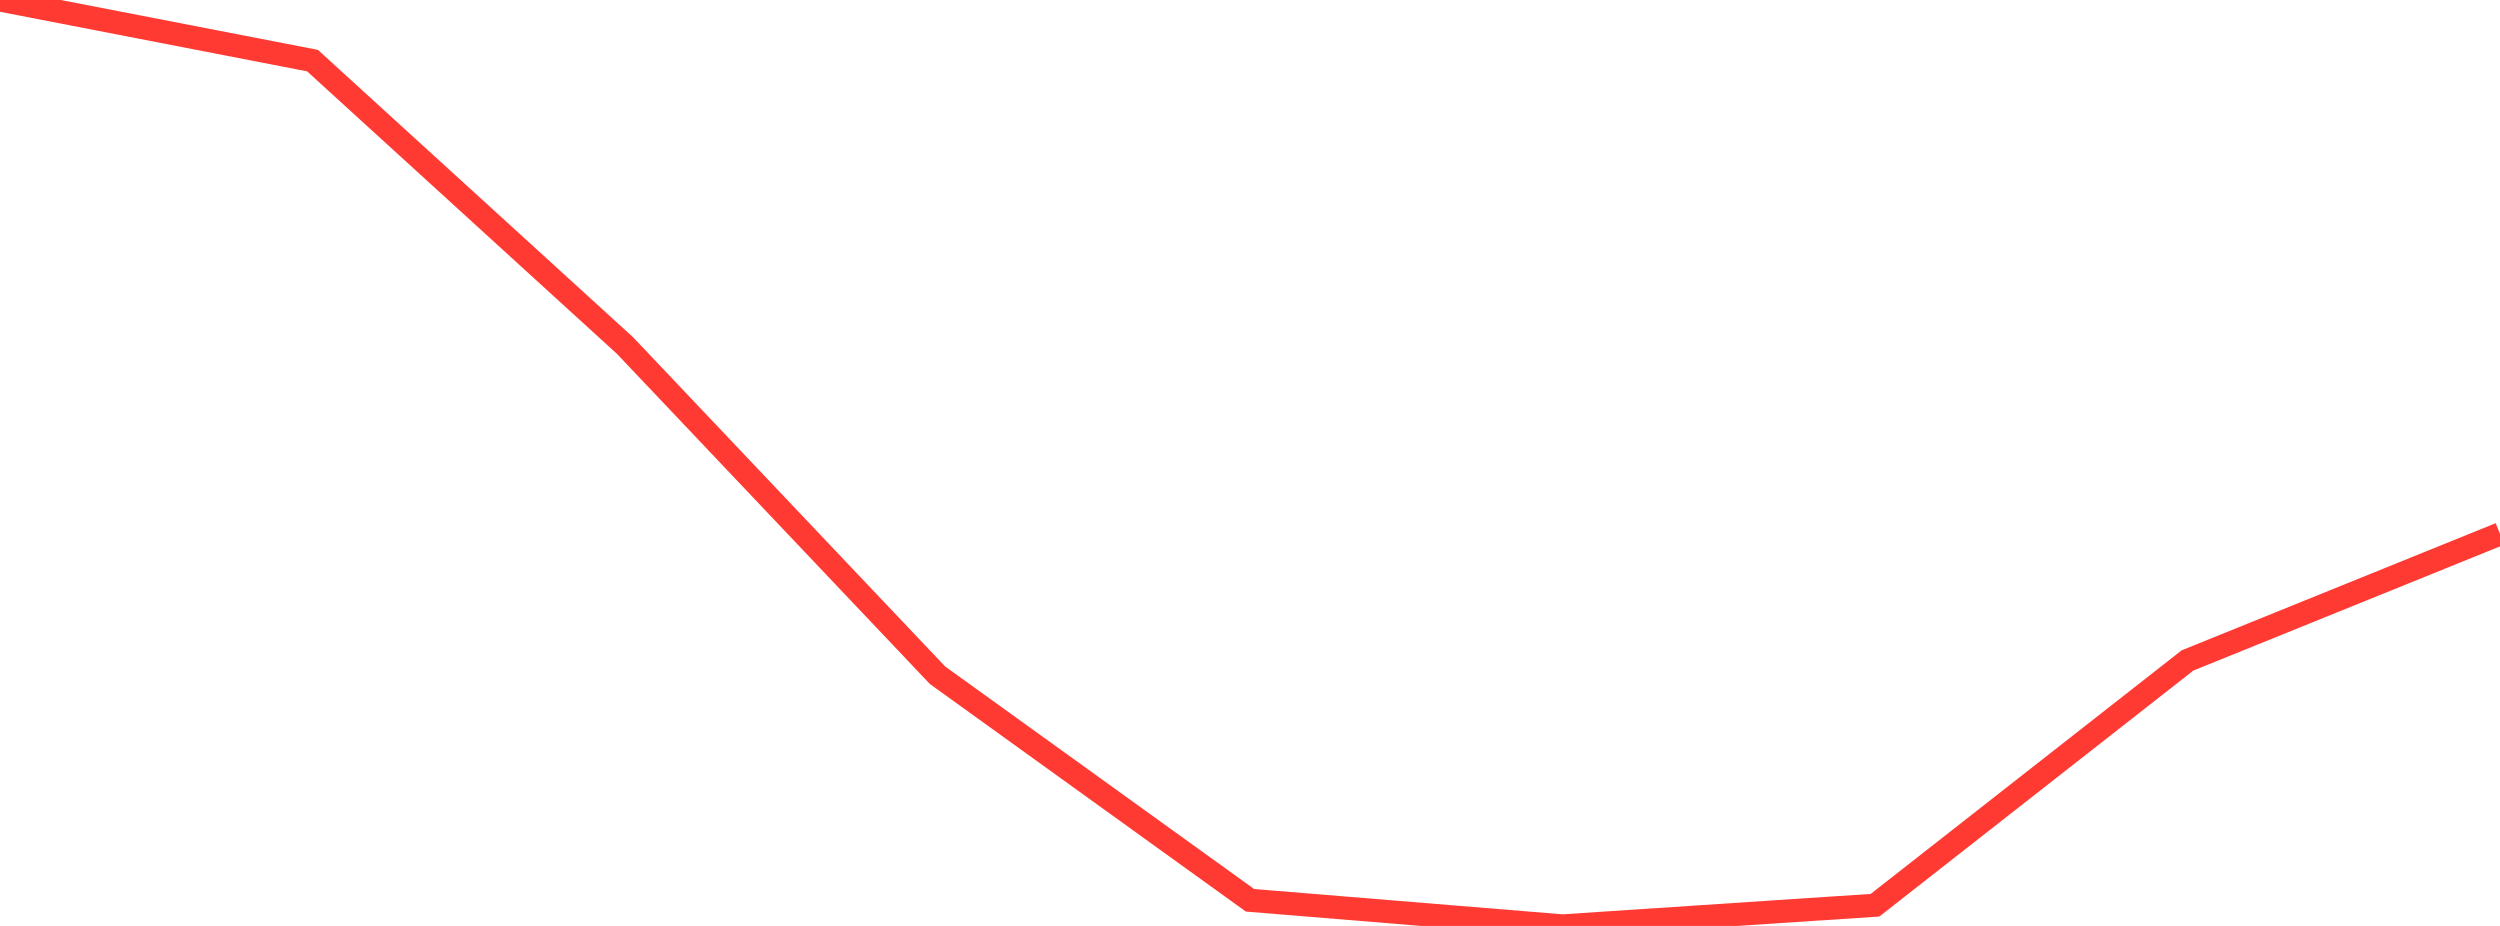 <?xml version="1.0" standalone="no"?>
<!DOCTYPE svg PUBLIC "-//W3C//DTD SVG 1.1//EN" "http://www.w3.org/Graphics/SVG/1.1/DTD/svg11.dtd">

<svg width="135" height="50" viewBox="0 0 135 50" preserveAspectRatio="none" 
  xmlns="http://www.w3.org/2000/svg"
  xmlns:xlink="http://www.w3.org/1999/xlink">


<polyline points="0.0, 0.0 16.875, 3.273 33.75, 18.659 50.625, 36.462 67.5, 48.616 84.375, 50.0 101.25, 48.882 118.125, 35.664 135.0, 28.831" fill="none" stroke="#ff3a33" stroke-width="1.25"/>

</svg>